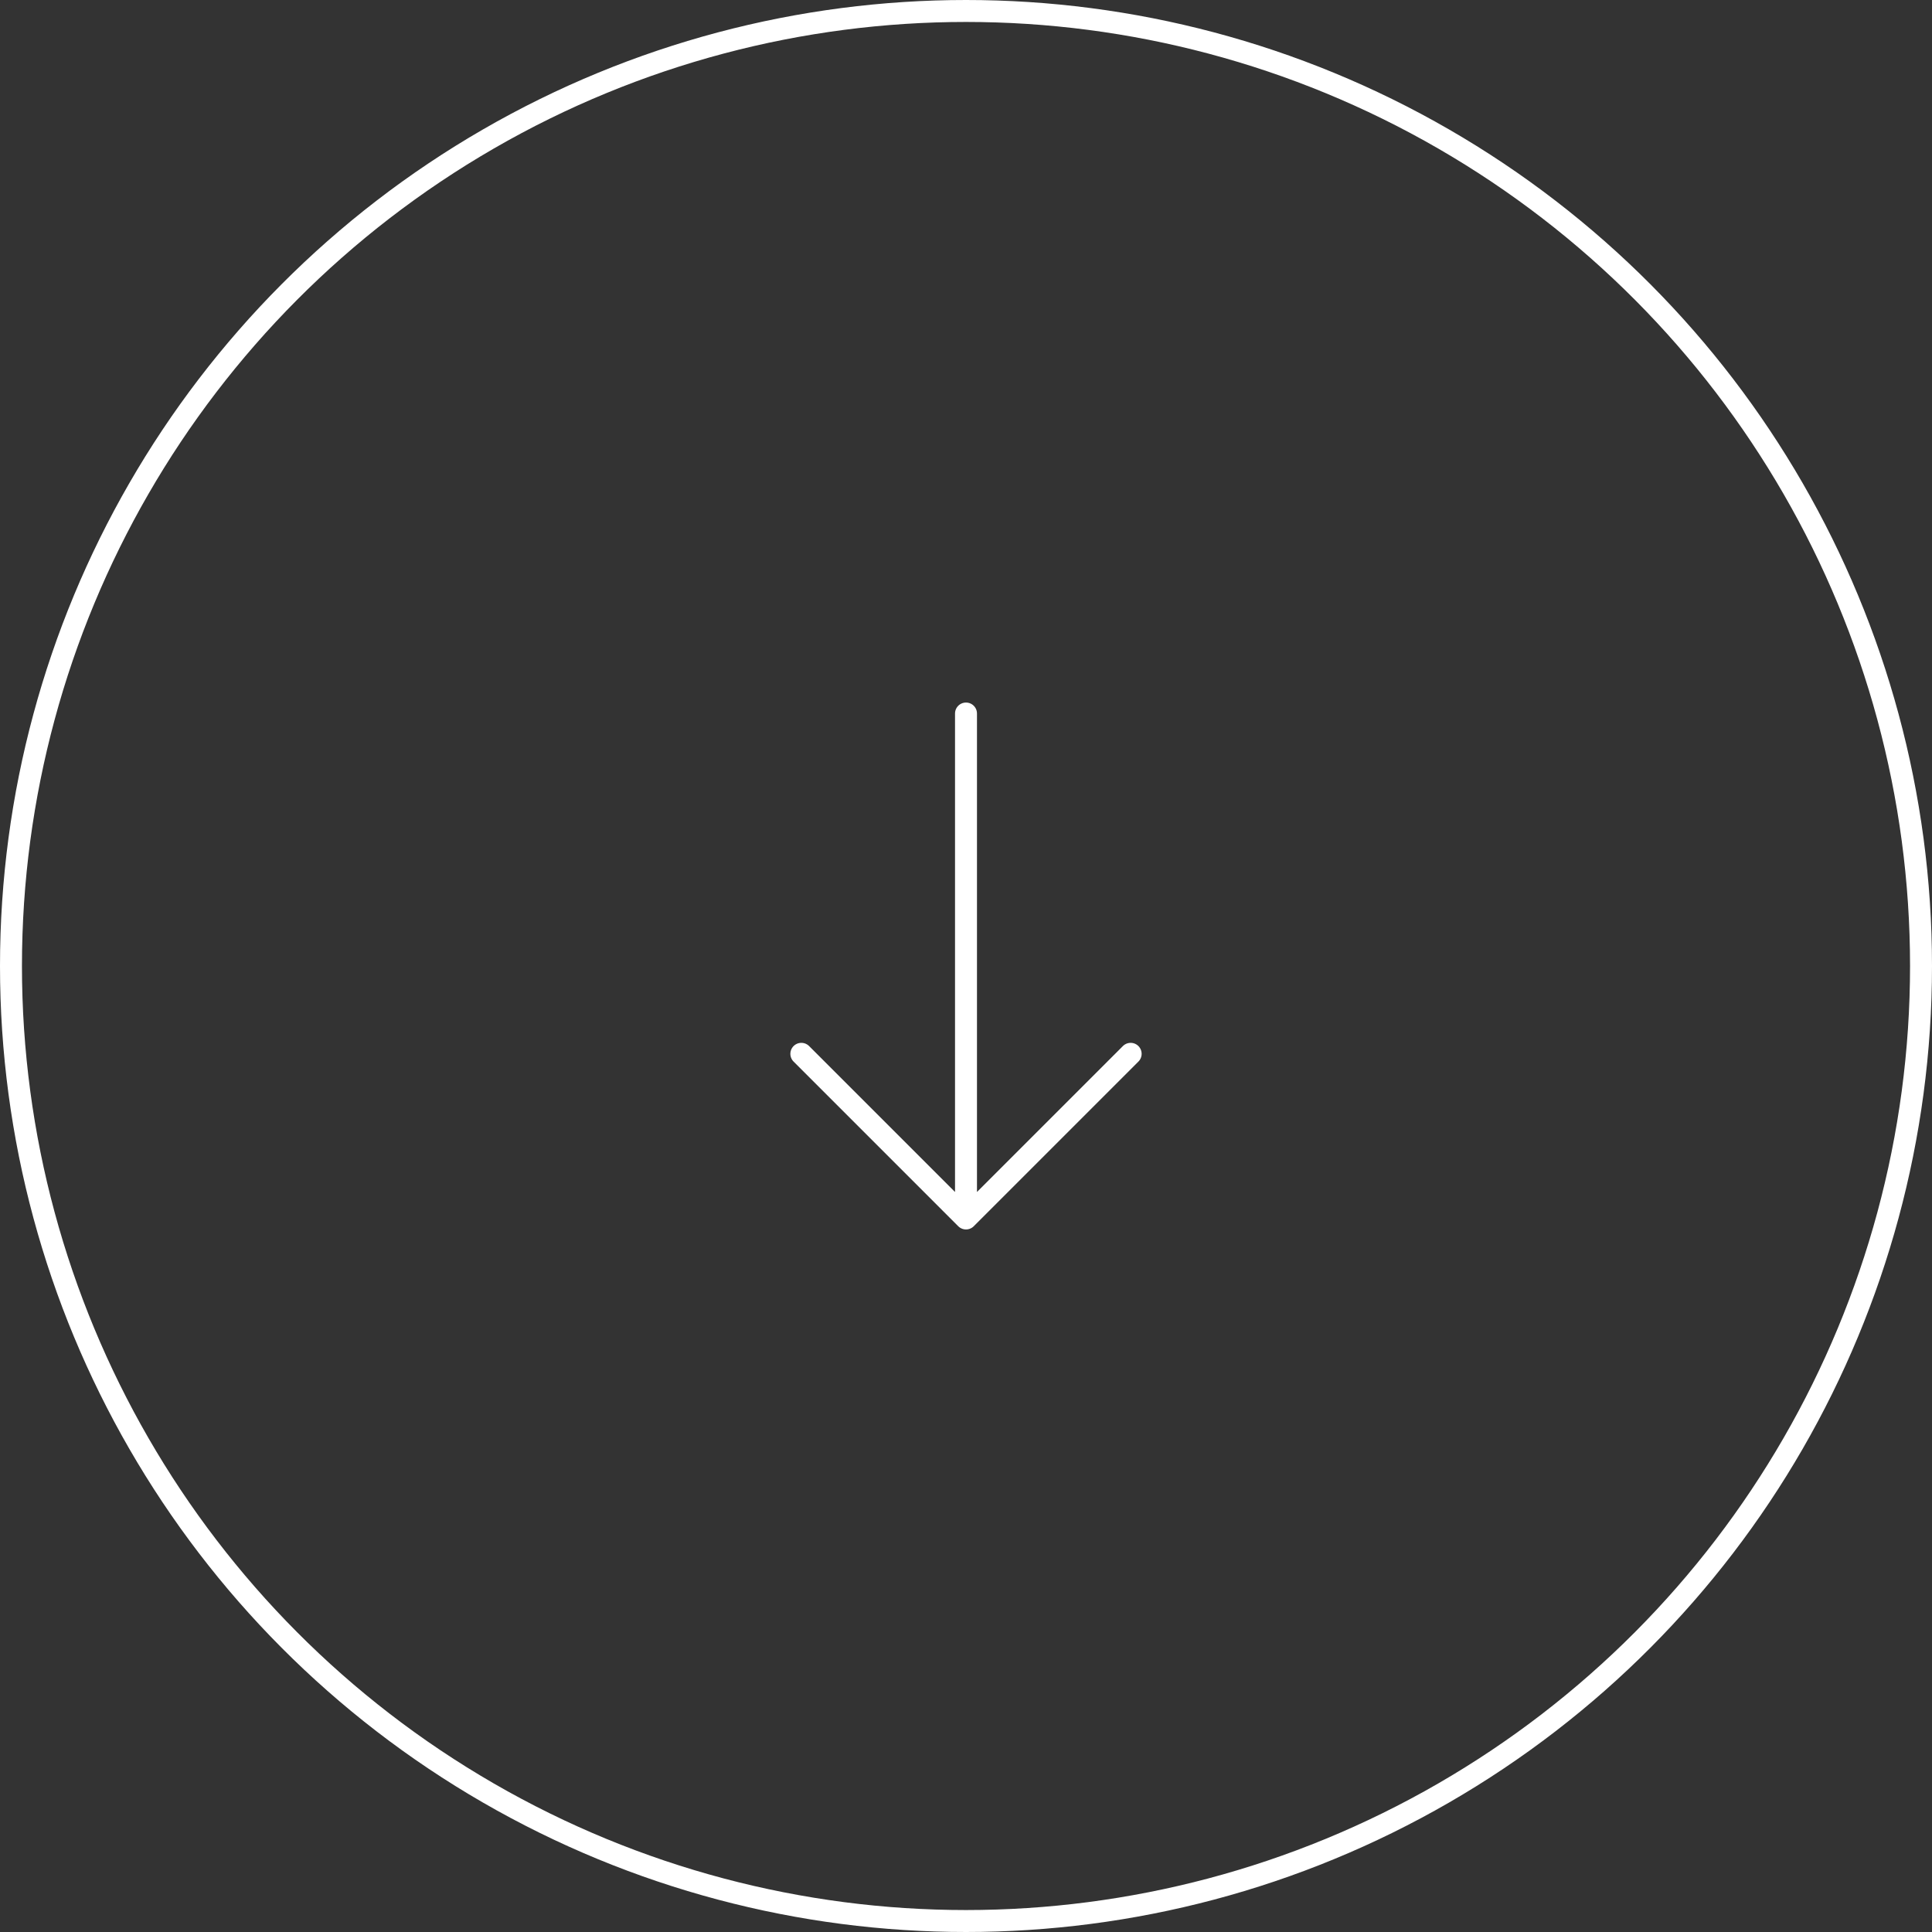 <svg xmlns="http://www.w3.org/2000/svg" fill="none" viewBox="0 0 88 88" height="88" width="88">
<rect x="0" y="0" width="88" height="88" fill="#333333" stroke="none"/>
<circle stroke="white" r="43.5" cy="44" cx="44"></circle>
<path stroke-linejoin="round" stroke-linecap="round" stroke="white" d="M44 32.5V55.5M44 55.5L51.5 48M44 55.5L36.5 48"></path>
</svg>
